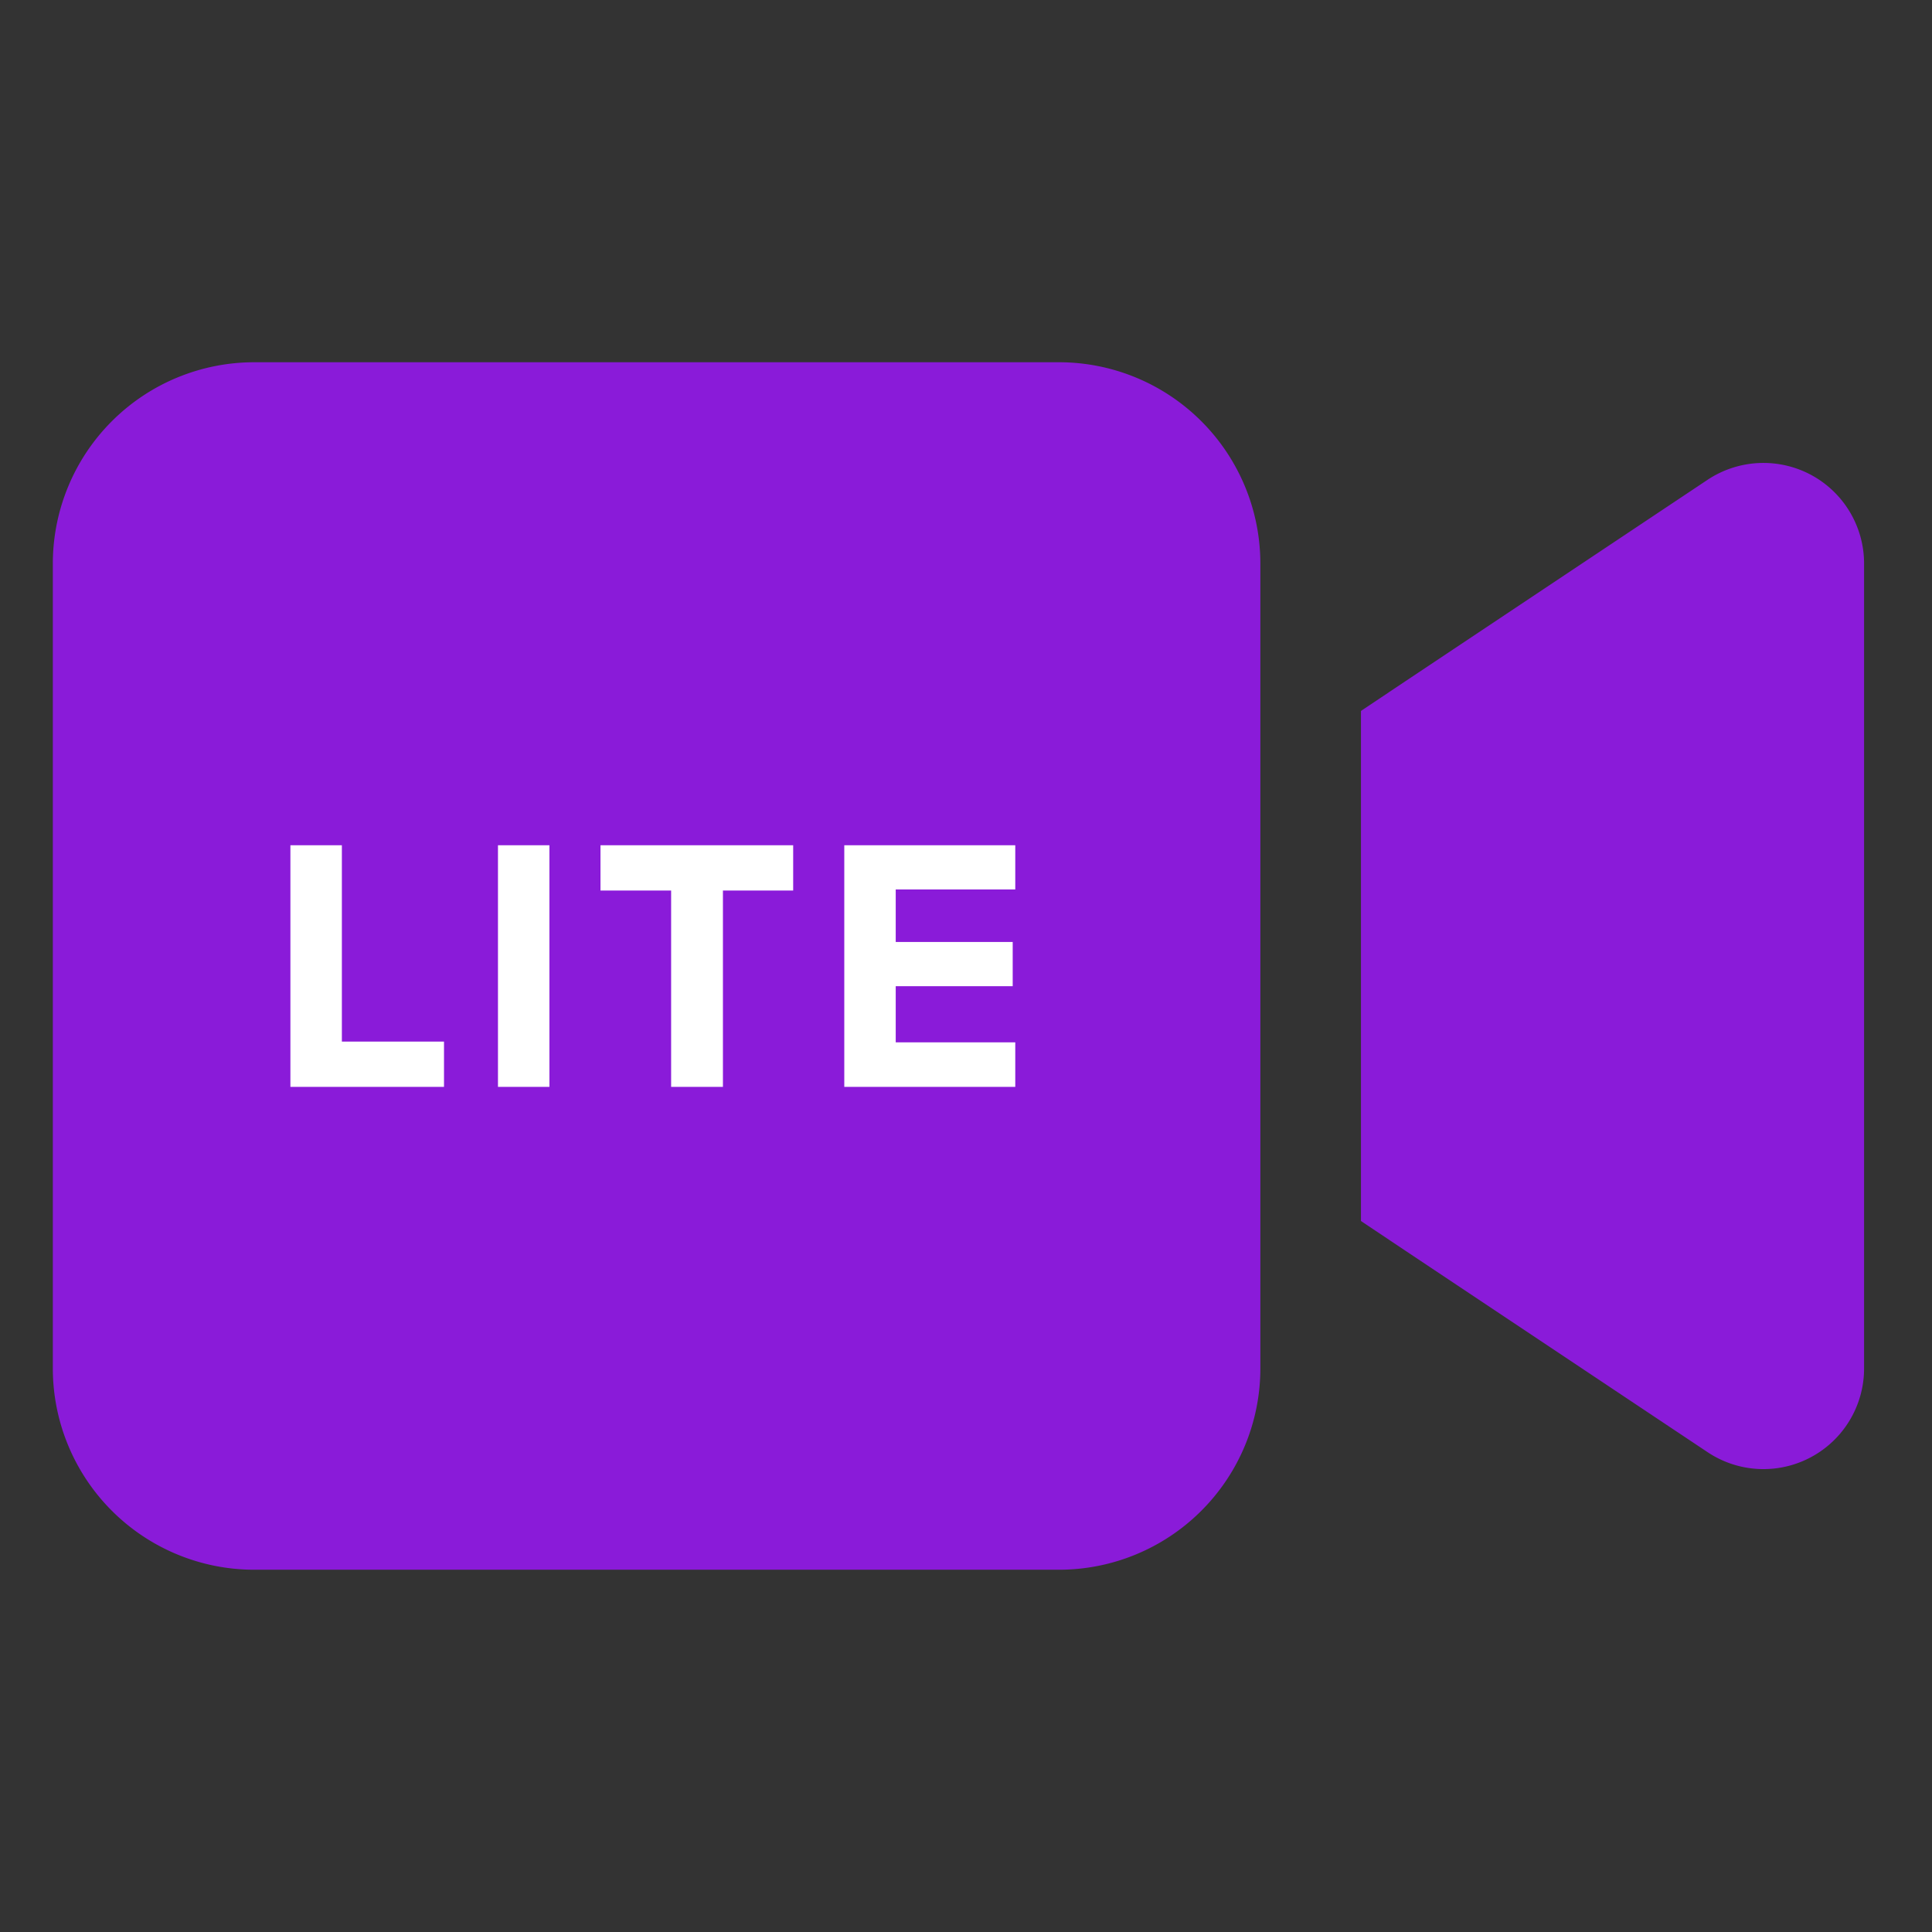 <svg xmlns="http://www.w3.org/2000/svg" xmlns:xlink="http://www.w3.org/1999/xlink" width="256" height="256" viewBox="0 0 256 256">
  <rect x="0" y="0" width="256" height="256" fill="#333333" stroke="none"/>
  <defs>
    <clipPath id="clip-Icon_marketing_video_lite">
      <rect width="256" height="256"/>
    </clipPath>
  </defs>
  <g id="Icon_marketing_video_lite" data-name="Icon marketing video lite" clip-path="url(#clip-Icon_marketing_video_lite)">
    <path id="Path_24" data-name="Path 24" d="M17.409,26.847A26.691,26.691,0,0,1,44.08.182H150.748a26.689,26.689,0,0,1,26.665,26.665V133.515a26.689,26.689,0,0,1-26.665,26.665H44.08a26.691,26.691,0,0,1-26.671-26.665ZM250.37,15.1a13.337,13.337,0,0,1,7.039,11.751V133.515a13.333,13.333,0,0,1-20.746,11.08l-40-26.665-5.92-3.958V46.385l5.92-3.958,40-26.665A13.376,13.376,0,0,1,250.37,15.1Z" transform="translate(-10.409 47.818)" fill="#8a1bd9"/>
    <path id="Path_26" data-name="Path 26" d="M-27.168,0V-6H-40.7V-32.016H-47.52V0ZM-13.2,0V-32.016h-6.816V0ZM9.792,0V-26.016H19.1v-6H-6.432v6h9.36V0ZM48.528,0V-5.9H32.688v-7.44h15.5V-19.2h-15.5v-6.96h15.84v-5.856H25.872V0Z" transform="translate(86 144.016)" fill="#fff"/>
  </g>
</svg>
